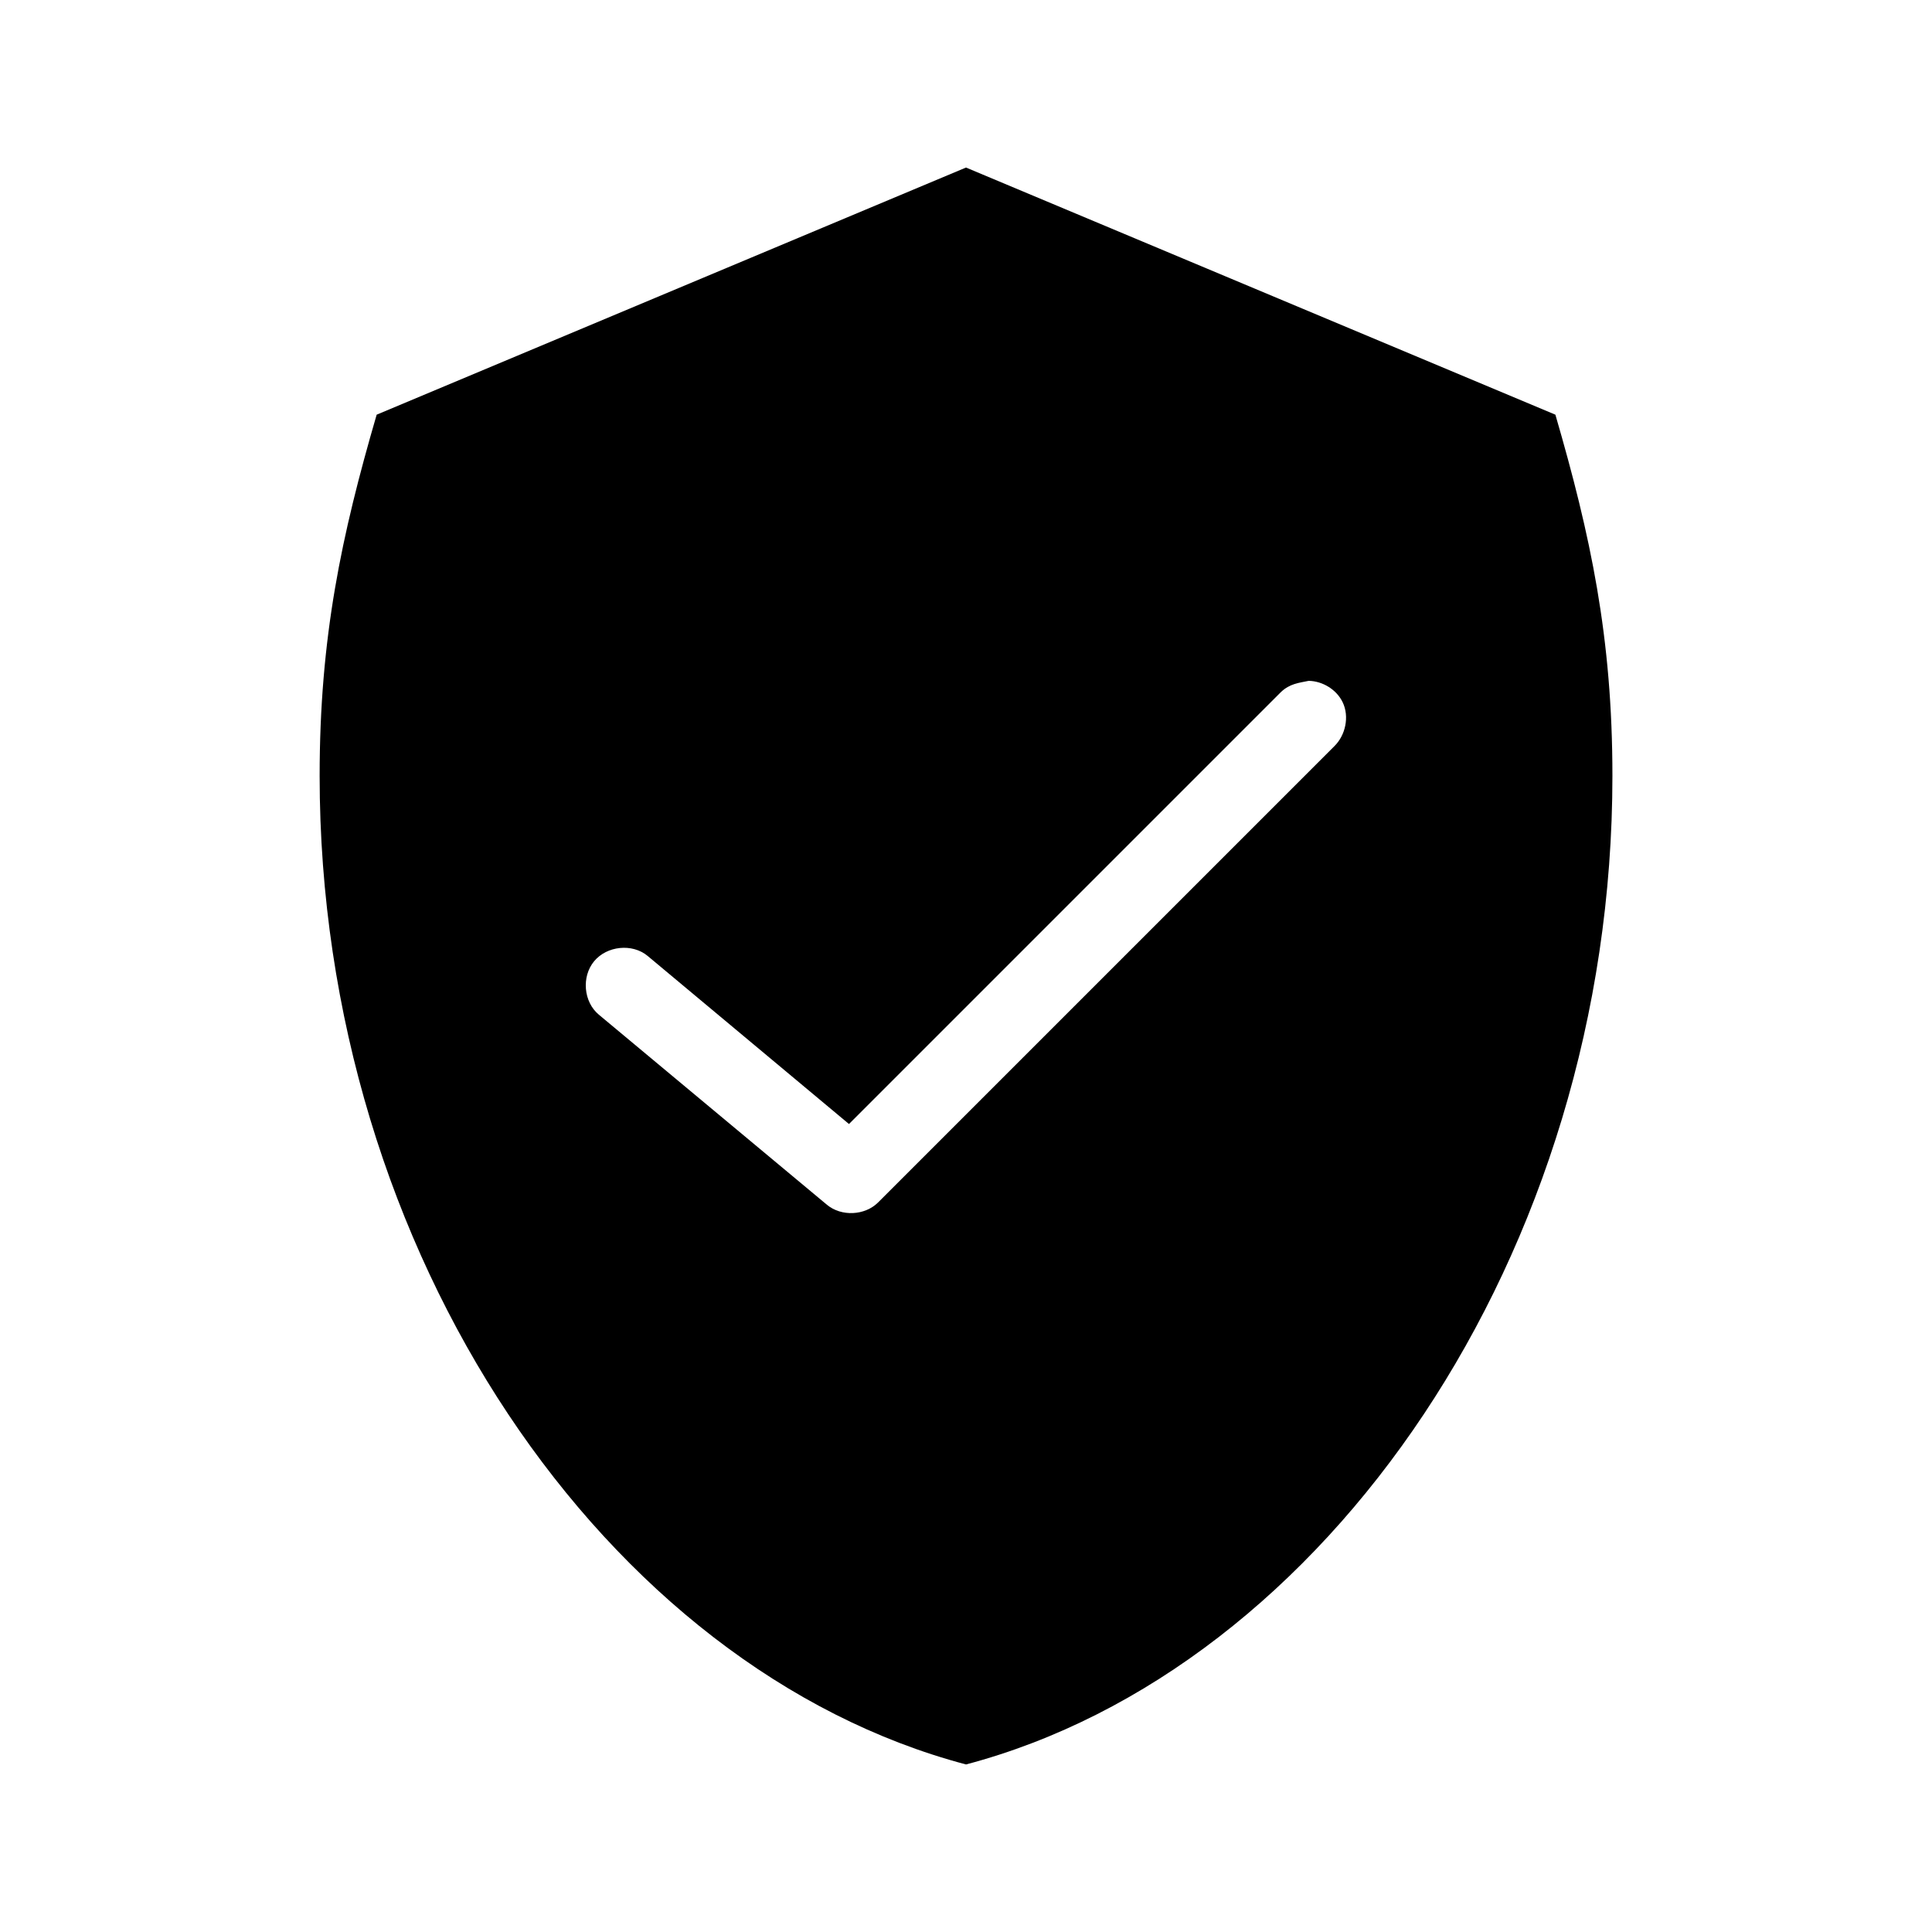 <?xml version="1.0" encoding="UTF-8"?>
<!-- Uploaded to: ICON Repo, www.svgrepo.com, Generator: ICON Repo Mixer Tools -->
<svg fill="#000000" width="800px" height="800px" version="1.1" viewBox="144 144 512 512" xmlns="http://www.w3.org/2000/svg">
 <path d="m400 188.4-156.18 65.496c-9.32 32.016-15.113 58.961-15.113 95.723 0 126.91 76.133 236.79 171.3 261.98 95.164-25.191 171.3-135.07 171.3-261.98 0-36.762-5.797-63.707-15.113-95.723zm90.844 136.03c3.699 0.082 7.359 2.316 8.973 5.668 1.844 3.832 0.742 8.777-2.203 11.652l-120.91 120.91c-3.508 3.5-9.723 3.789-13.539 0.629l-60.457-50.383c-4.082-3.379-4.641-10.09-1.258-14.168 3.379-4.082 10.09-4.797 14.168-1.418l53.371 44.555 114.46-114.46c2.363-2.258 4.75-2.438 7.398-2.992z"/>
</svg>